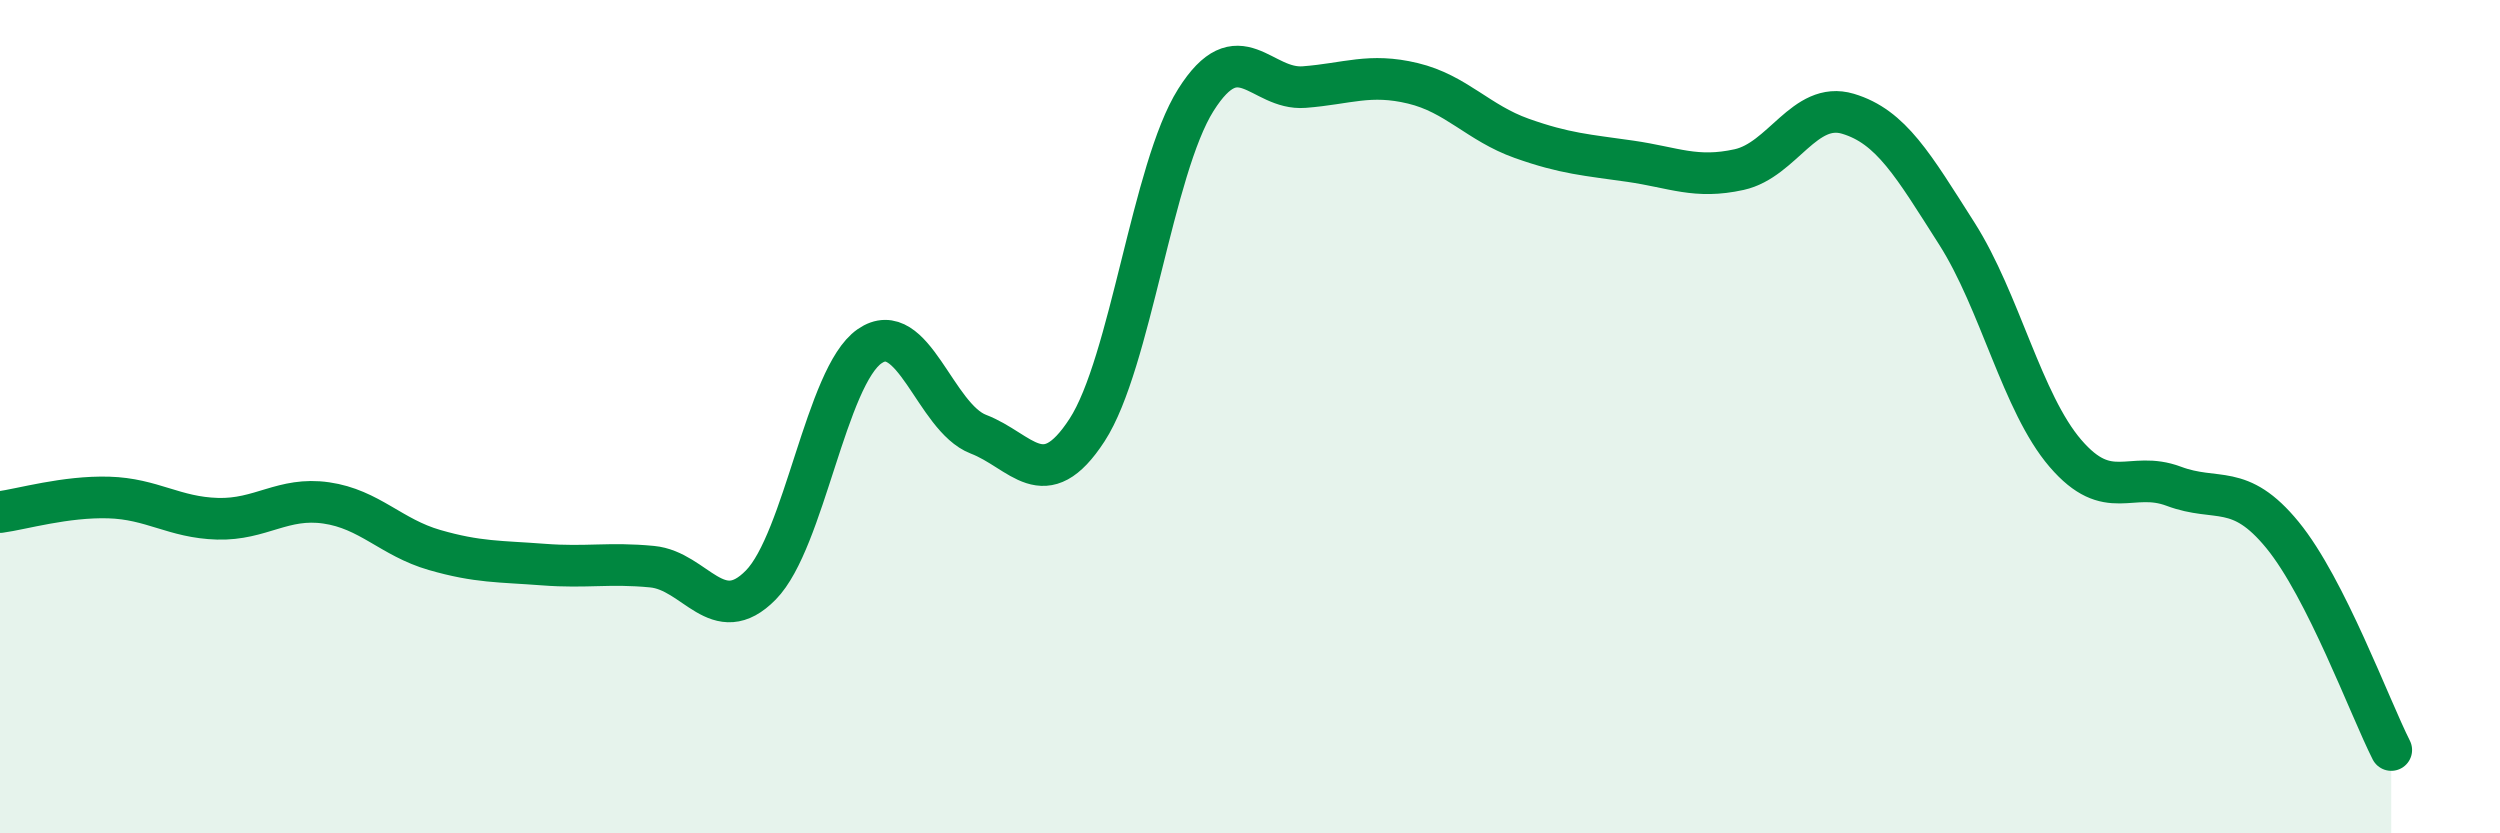 
    <svg width="60" height="20" viewBox="0 0 60 20" xmlns="http://www.w3.org/2000/svg">
      <path
        d="M 0,12.29 C 0.52,12.22 1.57,11.91 2.61,11.94 C 3.65,11.97 4.18,12.42 5.22,12.45 C 6.26,12.48 6.79,11.92 7.83,12.07 C 8.87,12.22 9.39,12.9 10.43,13.2 C 11.47,13.5 12,13.47 13.04,13.55 C 14.08,13.63 14.61,13.5 15.65,13.6 C 16.69,13.7 17.22,15.1 18.26,14.04 C 19.3,12.98 19.83,9.03 20.87,8.31 C 21.91,7.59 22.44,10.02 23.48,10.42 C 24.52,10.82 25.05,11.92 26.09,10.32 C 27.13,8.72 27.66,4.05 28.7,2.4 C 29.74,0.75 30.26,2.17 31.3,2.09 C 32.34,2.01 32.87,1.75 33.91,2 C 34.95,2.25 35.48,2.95 36.52,3.32 C 37.56,3.69 38.09,3.72 39.13,3.87 C 40.17,4.02 40.7,4.3 41.74,4.07 C 42.78,3.84 43.31,2.42 44.35,2.73 C 45.39,3.04 45.92,3.97 46.96,5.6 C 48,7.23 48.53,9.67 49.57,10.88 C 50.61,12.09 51.13,11.28 52.17,11.67 C 53.21,12.06 53.74,11.57 54.78,12.84 C 55.82,14.11 56.87,16.97 57.39,18L57.39 20L0 20Z"
        fill="#008740"
        opacity="0.1"
        stroke-linecap="round"
        stroke-linejoin="round"
      />
      <path
        d="M 0,12.29 C 0.52,12.22 1.57,11.91 2.61,11.94 C 3.65,11.97 4.18,12.42 5.22,12.45 C 6.26,12.48 6.79,11.92 7.83,12.07 C 8.87,12.22 9.39,12.9 10.43,13.2 C 11.47,13.5 12,13.47 13.04,13.55 C 14.08,13.63 14.61,13.5 15.65,13.6 C 16.69,13.7 17.22,15.1 18.26,14.04 C 19.3,12.98 19.83,9.03 20.87,8.31 C 21.91,7.59 22.44,10.02 23.48,10.42 C 24.52,10.82 25.05,11.92 26.09,10.32 C 27.13,8.72 27.66,4.05 28.7,2.4 C 29.74,0.75 30.26,2.17 31.3,2.09 C 32.34,2.01 32.87,1.75 33.91,2 C 34.95,2.25 35.48,2.95 36.52,3.32 C 37.56,3.69 38.09,3.72 39.13,3.87 C 40.17,4.02 40.7,4.3 41.74,4.07 C 42.78,3.84 43.31,2.42 44.35,2.73 C 45.39,3.04 45.92,3.97 46.96,5.6 C 48,7.23 48.53,9.67 49.57,10.88 C 50.61,12.09 51.13,11.28 52.17,11.67 C 53.21,12.06 53.74,11.57 54.78,12.84 C 55.82,14.11 56.87,16.97 57.39,18"
        stroke="#008740"
        stroke-width="1"
        fill="none"
        stroke-linecap="round"
        stroke-linejoin="round"
      />
    </svg>
  